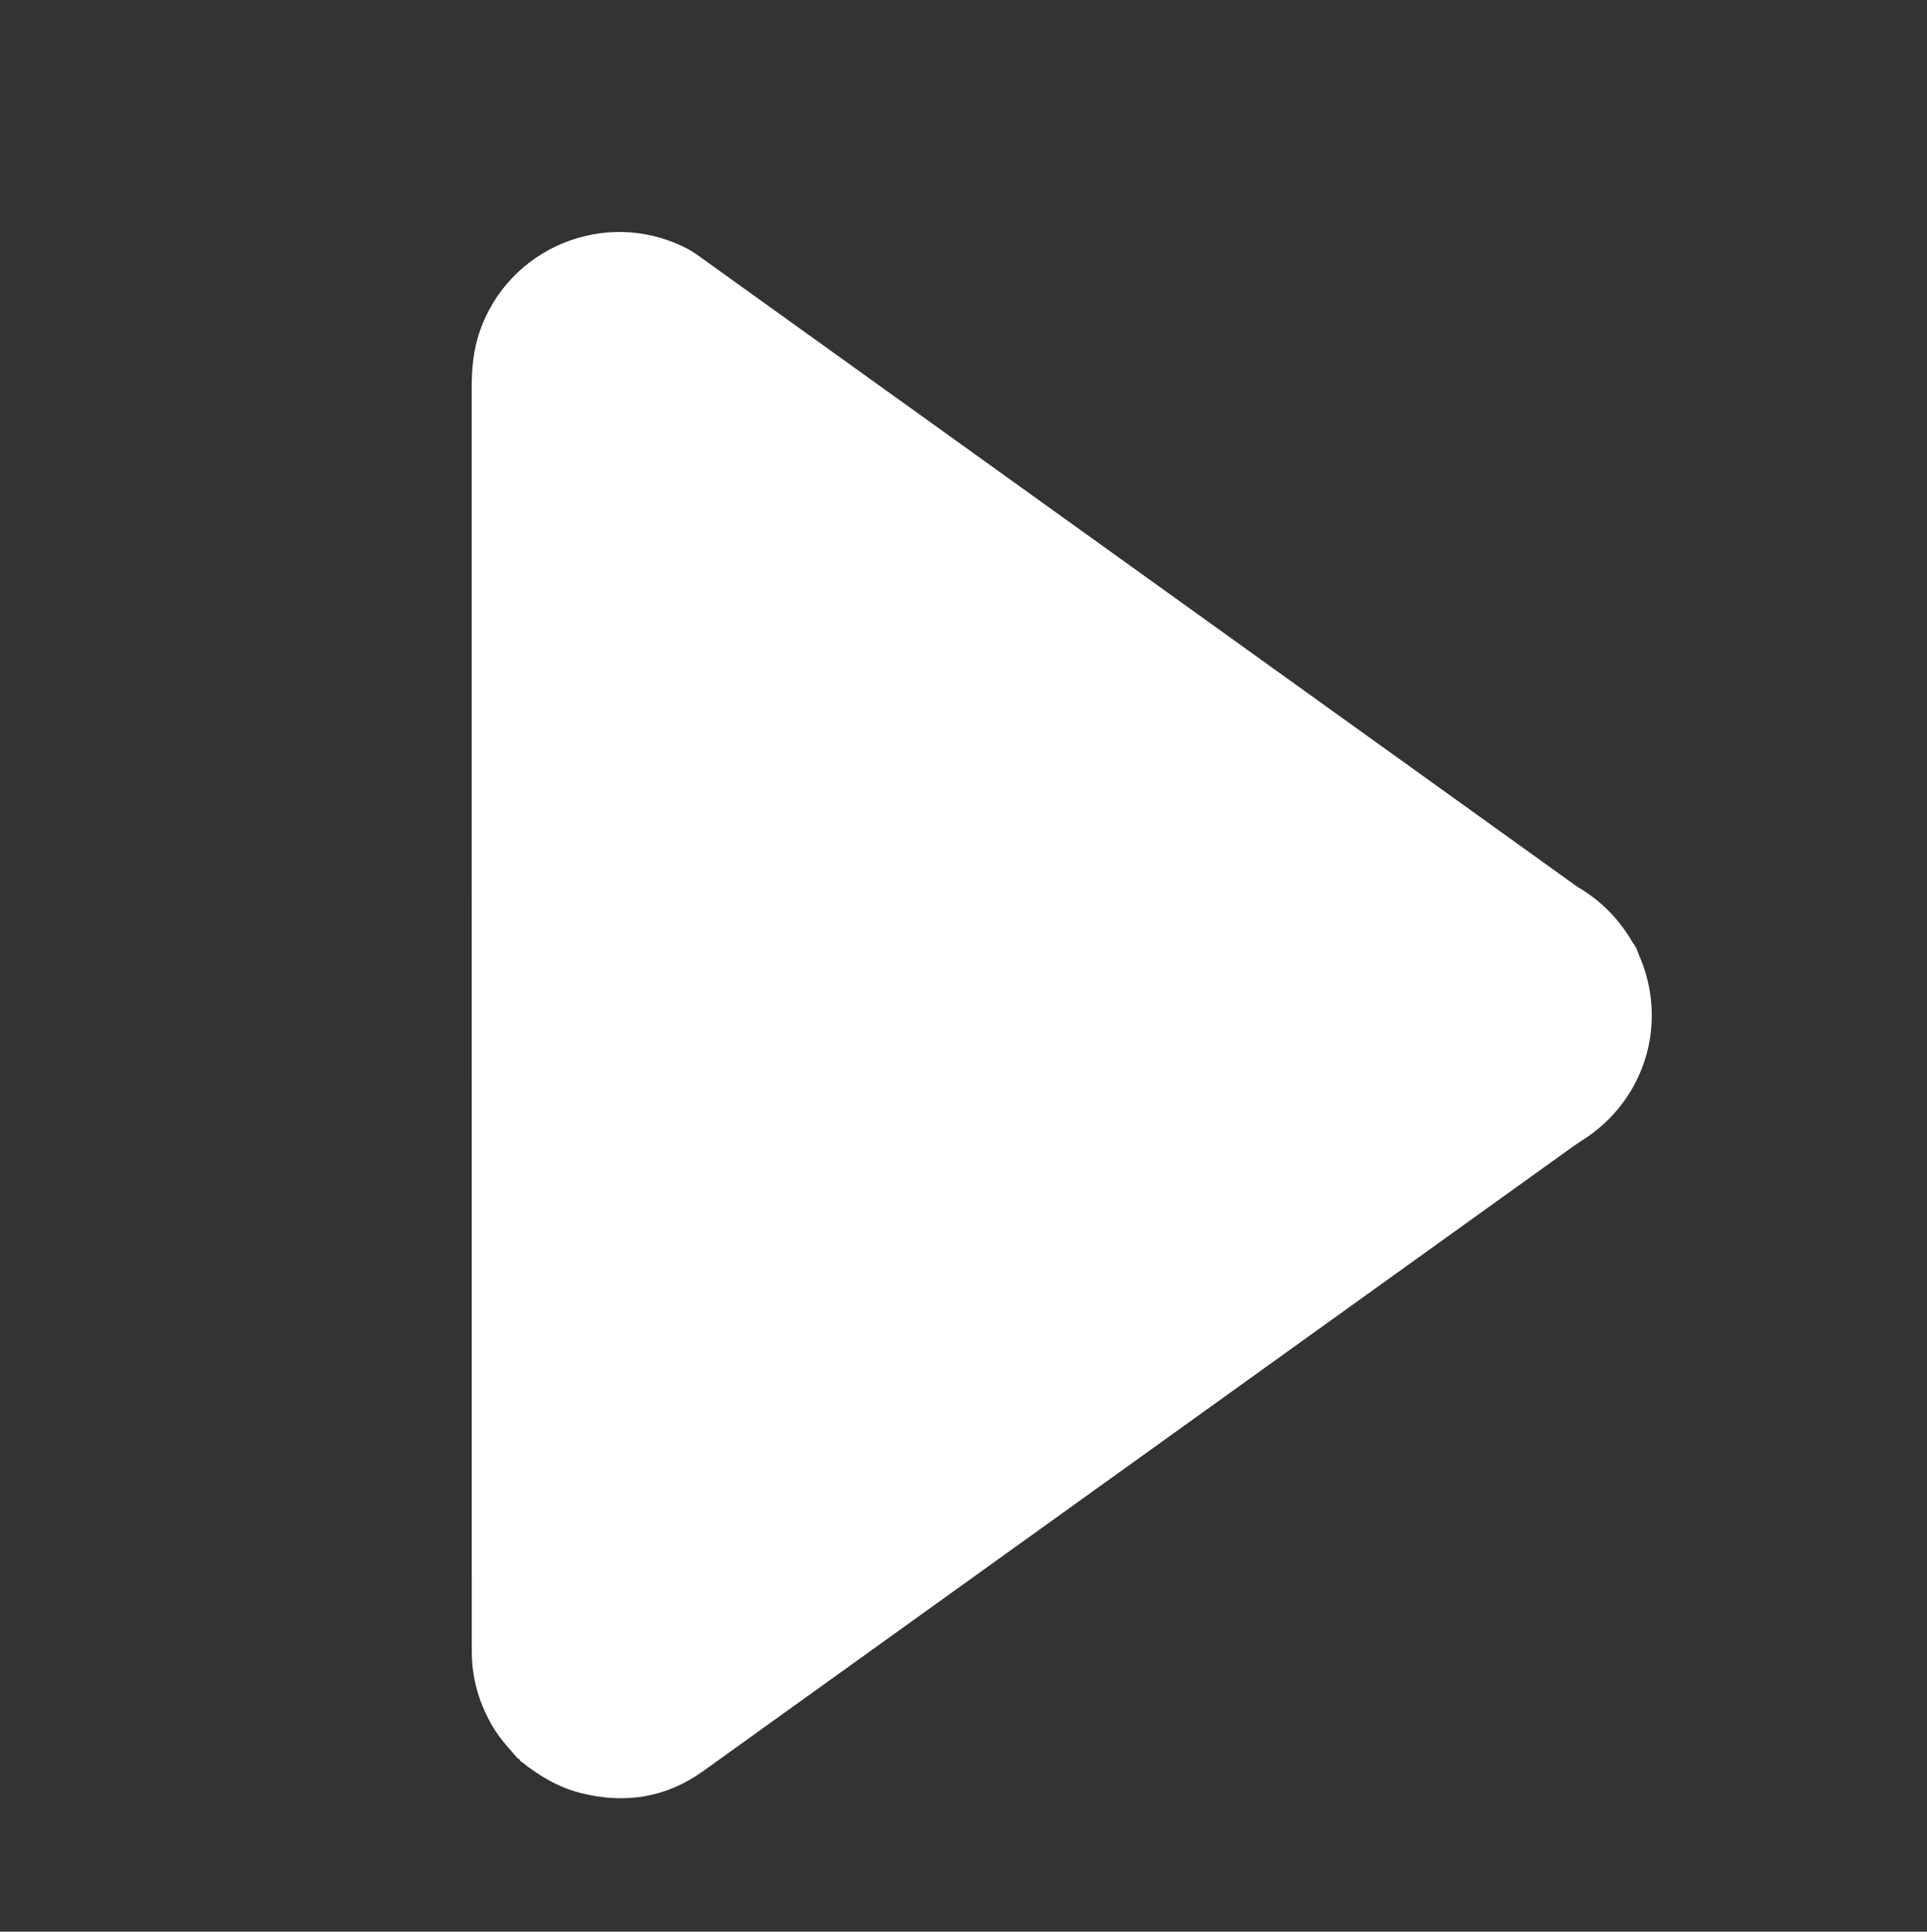 <?xml version="1.0" encoding="UTF-8"?> <!-- Generator: Adobe Illustrator 16.0.0, SVG Export Plug-In . SVG Version: 6.00 Build 0) --> <svg xmlns="http://www.w3.org/2000/svg" xmlns:xlink="http://www.w3.org/1999/xlink" id="Слой_1" x="0px" y="0px" width="63px" height="63.167px" viewBox="0 0 63 63.167" xml:space="preserve"><rect x="0" y="0" width="63" height="63.167" fill="#333333" stroke="none"/> <g id="_x36_SHqF9_1_"> <g> <path fill="#2B2F9B" d="M-154.081,63.686c0.661,0.149,1.327,0.28,1.981,0.455c4.368,1.165,7.285,4.044,9.189,8.001 c2.866,5.958,4.878,12.232,6.533,18.613c1.028,3.968,1.969,7.968,2.69,12c0.338,1.89,0.28,3.918,0.02,5.832 c-0.449,3.305-2.445,5.707-5.141,7.564c-3.018,2.08-6.374,3.475-9.74,4.854c-2.789,1.144-5.569,2.306-8.348,3.471 c-2.445,1.023-3.316,2.934-2.474,5.426c6.182,18.309,15.33,35.039,26.876,50.488c6.067,8.119,12.778,15.669,20.178,22.602 c2.367,2.217,4.679,2.059,6.689-0.472c3.24-4.079,6.665-7.981,10.975-10.989c2.791-1.947,5.775-3.412,9.274-3.523 c2.1-0.066,4.11,0.287,5.911,1.386c10.019,6.108,19.217,13.219,26.77,22.282c1.063,1.277,1.936,2.75,2.703,4.232 c2.15,4.153,2,8.32-0.265,12.395c-2.251,4.055-5.479,7.238-9.212,9.894c-9.824,6.981-20.73,9.651-32.683,7.968 c-8.909-1.254-16.855-4.933-24.5-9.506c-18.641-11.15-33.633-26.09-46.029-43.796c-9.446-13.493-17.226-27.84-22.641-43.429 c-3.181-9.156-5.521-18.518-6.784-28.133c-0.77-5.871-1.168-11.766-0.646-17.688c0.928-10.5,5.126-19.517,12.466-27.053 c5.082-5.217,10.967-9.262,17.895-11.645c1.602-0.551,3.297-0.828,4.95-1.231C-156.321,63.686-155.201,63.686-154.081,63.686z"></path> <path fill="#2B2F9B" d="M-24.455,149.32c0.028,4.719-0.554,10.34-1.725,15.895c-0.816,3.879-4.184,6.59-8.08,6.58 c-3.917-0.008-7.328-2.705-8.039-6.594c-0.238-1.308-0.11-2.738,0.124-4.062c3.854-21.764-1.581-40.957-16.177-57.453 C-67.859,92.938-79.878,86.308-93.897,83.3c-3.936-0.846-6.687-4.073-6.759-7.951c-0.072-3.875,2.544-7.244,6.325-8.213 c2.156-0.553,4.202,0.039,6.247,0.539c30.938,7.557,54.686,31.725,61.662,62.73C-25.129,136.151-24.474,142.143-24.455,149.32z"></path> <path fill="#2B2F9B" d="M-51.705,150.841c-0.149,4.043-0.575,8.025-1.377,11.97c-0.831,4.081-4.529,6.974-8.548,6.709 c-4.255-0.282-7.627-3.593-7.789-7.849c-0.056-1.438,0.31-2.895,0.518-4.338c2.666-18.479-6.437-36.151-23.047-44.688 c-3.249-1.67-6.683-2.832-10.252-3.621c-3.963-0.877-6.437-3.48-6.937-7.203c-0.73-5.438,4.219-10.186,9.601-9.095 c12.92,2.616,23.815,8.841,32.572,18.694c7.729,8.697,12.562,18.824,14.37,30.332C-52.122,144.755-51.992,147.811-51.705,150.841z "></path> <path fill="#2B2F9B" d="M-79.347,153.482c-0.32,2.43-0.492,4.889-0.993,7.279c-0.913,4.351-5.253,7.145-9.482,6.285 c-4.58-0.928-7.503-5.057-6.603-9.588c1.955-9.836-3.587-18.225-10.865-21.361c-1.416-0.61-2.934-1.001-4.424-1.422 c-3.632-1.025-6.193-4.395-6.102-8.096c0.095-3.838,2.72-7.059,6.443-7.925c1.791-0.417,3.52-0.063,5.243,0.388 C-90.453,123.149-79.534,137.285-79.347,153.482z"></path> </g> </g> <g> <path fill="#FDD531" d="M437.773-14.823c-7.559,0-15.117,0-22.678,0c-4.504,0-9.008-0.028-13.51,0.011 c-3.633,0.031-6.057,3.669-4.727,7.01c0.824,2.065,2.686,3.254,5.115,3.254c23.891,0.001,47.779,0.001,71.67,0 c0.236,0,0.473,0.003,0.709-0.011c3.188-0.189,5.441-3.282,4.645-6.375c-0.613-2.395-2.592-3.886-5.191-3.887 C461.797-14.826,449.785-14.823,437.773-14.823z M466.658,11.09c-1.918,0-3.838,0-5.758,0c-19.697,0-39.395-0.004-59.092,0.005 c-3.014,0.001-5.299,2.221-5.322,5.098c-0.023,2.89,2.314,5.168,5.342,5.169c14.668,0.005,29.336,0.005,44.004-0.013 c0.354,0,0.791-0.133,1.049-0.363C452.574,15.912,459.156,12.653,466.658,11.09z M435.803,36.988c-0.184,0-0.443,0-0.703,0 c-10.957,0-21.914-0.001-32.871,0.002c-0.369,0-0.738,0.002-1.105,0.029c-2.775,0.203-4.969,2.92-4.588,5.676 c0.383,2.756,2.482,4.561,5.355,4.564c6.664,0.01,13.328,0.002,19.992,0.002c3.688,0,7.373-0.01,11.061,0.012 c0.562,0.004,0.809-0.13,0.824-0.73c0.018-0.629,0.109-1.263,0.248-1.877C434.588,42.134,435.189,39.608,435.803,36.988z"></path> <path fill="#FDD531" d="M374.475-28.26c0.209-1.052,0.373-2.117,0.637-3.155c2.146-8.454,9.828-14.551,18.547-14.724 c1.869-0.037,3.74-0.022,5.611-0.022c27.186-0.001,54.373,0.017,81.561-0.014c5.898-0.007,10.936,1.942,14.996,6.231 c3.623,3.827,5.365,8.441,5.369,13.696c0.016,15.464,0.006,30.928,0.004,46.392c0,0.225-0.029,0.451-0.055,0.798 c-0.41-0.344-0.727-0.609-1.041-0.875c-2.594-2.178-5.404-4.024-8.467-5.469c-0.574-0.271-0.727-0.598-0.725-1.2 c0.018-13.119,0.016-26.238,0.012-39.358c0-4.558-2.438-8.149-6.506-9.429c-1.035-0.326-2.168-0.476-3.256-0.477 c-28.873-0.025-57.746-0.026-86.619-0.015c-5.803,0.002-9.795,4.06-9.795,9.877c0,38.831,0,77.662,0.002,116.492 c0,4.854,3.152,8.66,7.9,9.521c0.668,0.121,1.363,0.125,2.047,0.125c28.768,0.007,57.535-0.023,86.303,0.031 c4.973,0.01,8.926-3.26,9.719-7.674c0.234-1.31,0.123-2.678,0.225-4.015c0.021-0.276,0.215-0.673,0.439-0.781 c3.441-1.649,6.592-3.733,9.459-6.252c0.057-0.05,0.129-0.082,0.248-0.153c0.041,0.137,0.104,0.246,0.104,0.355 c-0.02,3.503,0.094,7.014-0.102,10.508c-0.479,8.536-6.807,15.896-15.174,17.729c-1.605,0.352-3.285,0.509-4.932,0.511 c-28.768,0.03-57.535-0.035-86.301,0.053c-9.898,0.03-17.99-6.792-19.812-15.778c-0.145-0.715-0.268-1.437-0.4-2.154 C374.475,52.255,374.475,11.998,374.475-28.26z"></path> <path fill="#FDD531" d="M529.391,81.289c-0.049,0.086-0.119,0.168-0.146,0.262c-1.084,3.634-4.779,5.021-7.977,2.97 c-3.898-2.505-7.781-5.032-11.67-7.55c-2.695-1.745-5.391-3.492-8.086-5.236c-0.195-0.127-0.4-0.24-0.406-0.242 c-2.092,2.016-3.984,4.125-6.16,5.885c-6.551,5.295-14.117,7.721-22.525,7.352c-15.691-0.688-28.9-12.408-31.572-27.939 c-2.975-17.283,7.857-34.004,24.846-38.353c18.617-4.765,37.645,7.185,41.369,25.996c1.139,5.747,0.82,11.422-1.033,16.985 c-0.215,0.642-0.119,0.951,0.455,1.319c6.51,4.185,12.984,8.425,19.508,12.587c1.645,1.051,2.953,2.266,3.4,4.229 C529.391,80.13,529.391,80.708,529.391,81.289z M450.637,51.099c0.02,12.939,10.516,23.416,23.434,23.393 c12.867-0.025,23.369-10.535,23.379-23.396c0.008-12.915-10.488-23.411-23.42-23.413S450.615,38.171,450.637,51.099z"></path> <path fill="#FDD531" d="M437.773-14.823c12.012,0,24.021-0.002,36.033,0.002c2.602,0.001,4.578,1.493,5.191,3.887 c0.797,3.092-1.457,6.186-4.645,6.375c-0.236,0.014-0.473,0.011-0.709,0.011c-23.891,0-47.779,0.001-71.67,0 c-2.432,0-4.291-1.189-5.115-3.254c-1.33-3.341,1.094-6.979,4.727-7.01c4.502-0.039,9.006-0.01,13.51-0.011 C422.656-14.823,430.217-14.823,437.773-14.823z"></path> <path fill="#FDD531" d="M466.658,11.09c-7.502,1.563-14.084,4.822-19.777,9.896c-0.258,0.23-0.695,0.363-1.049,0.363 c-14.668,0.018-29.336,0.018-44.004,0.013c-3.027-0.001-5.365-2.28-5.342-5.169c0.023-2.877,2.309-5.097,5.322-5.098 c19.697-0.01,39.395-0.005,59.092-0.005C462.82,11.09,464.74,11.09,466.658,11.09z"></path> <path fill="#FDD531" d="M435.803,36.988c-0.613,2.62-1.215,5.146-1.787,7.678c-0.139,0.615-0.23,1.248-0.248,1.877 c-0.016,0.602-0.264,0.734-0.824,0.73c-3.688-0.021-7.373-0.011-11.061-0.011c-6.664,0-13.328,0.007-19.992-0.003 c-2.873-0.004-4.975-1.811-5.355-4.564c-0.381-2.756,1.812-5.473,4.588-5.676c0.367-0.027,0.736-0.029,1.105-0.029 c10.957-0.003,21.914-0.002,32.871-0.002C435.357,36.988,435.619,36.988,435.803,36.988z"></path> </g> <g> <path d="M-27.892-104.826c-0.31-0.143-0.638-0.256-0.926-0.433c-0.829-0.507-1.289-1.258-1.365-2.231 c-0.018-0.235-0.015-0.472-0.015-0.708c0-12.221,0.012-24.442-0.008-36.662c-0.006-3.736,1.037-7.1,3.381-10.017 c2.48-3.085,5.684-5.001,9.61-5.598c5.081-0.773,9.496,0.672,13.196,4.219c2.209,2.117,3.6,4.722,4.263,7.708 c0.195,0.88,0.182,0.866,1.052,1.045c3.47,0.713,6.465,2.265,8.748,5.035c1.388,1.684,2.204,3.616,2.384,5.804 c0.042,0.495-0.143,0.712-0.63,0.739c-0.09,0.005-0.182,0.001-0.272,0.001c-9.184,0-18.367,0-27.551,0 c-0.826,0-0.959-0.153-0.871-0.956c0.4-3.626,2.374-6.247,5.295-8.247c1.731-1.185,3.653-1.931,5.7-2.362 c0.122-0.025,0.24-0.063,0.435-0.118c-0.123-0.379-0.222-0.739-0.356-1.086c-1.591-4.136-5.521-6.593-9.925-6.209 c-4.612,0.401-8.445,4.364-8.671,8.971c-0.03,0.599-0.046,1.199-0.046,1.799c-0.002,12.002-0.006,24.004,0.004,36.007 c0.001,1.098-0.25,2.064-1.184,2.724c-0.348,0.245-0.769,0.387-1.157,0.577C-27.165-104.826-27.528-104.826-27.892-104.826z"></path> <path d="M-2.307-129.377c-4.818,0-9.636,0.002-14.453-0.001c-1.256-0.001-2.1-0.796-2.087-1.942 c0.011-0.97,0.746-1.774,1.712-1.869c0.144-0.014,0.29-0.012,0.436-0.012c9.636,0,19.271-0.001,28.907,0 c1.26,0,2.107,0.732,2.14,1.833c0.031,1.073-0.746,1.936-1.819,1.982c-0.653,0.028-1.309,0.009-1.963,0.009 C6.274-129.376,1.983-129.377-2.307-129.377z"></path> <path d="M-2.232-110.152c-2.379,0.043-3.844-2.661-2.651-4.349c0.564-0.798,1.068-1.641,1.652-2.424 c0.536-0.718,1.461-0.714,1.992,0.008c0.579,0.787,1.084,1.627,1.638,2.434C1.559-112.796,0.119-110.136-2.232-110.152z"></path> <path d="M-10.703-117.278c-2.517-0.075-3.772-2.729-2.628-4.386c0.556-0.805,1.071-1.639,1.656-2.422 c0.517-0.694,1.442-0.699,1.955-0.008c0.592,0.8,1.118,1.648,1.673,2.476C-6.964-120.005-8.177-117.356-10.703-117.278z"></path> <path d="M9.304-120.306c-0.077,1.729-1.586,3.146-3.25,3.019c-1.784-0.137-3.135-1.71-2.863-3.355 c0.047-0.28,0.136-0.574,0.286-0.811c0.562-0.888,1.129-1.774,1.748-2.622c0.5-0.685,1.429-0.729,1.917-0.068 c0.675,0.917,1.282,1.886,1.876,2.859C9.189-121.004,9.212-120.635,9.304-120.306z"></path> </g> <g> <path d="M227.686-185.973c2.08-0.01,4.104,0.312,6.107,0.869c1.939,0.54,3.746,1.373,5.516,2.307 c0.586,0.309,0.586,0.311,1.008-0.206c0.629-0.771,1.268-1.534,1.877-2.318c0.279-0.358,0.599-0.535,1.062-0.514 c0.652,0.03,1.308,0.003,1.962,0.018c0.131,0.003,0.258,0.086,0.387,0.132c-0.047,0.119-0.065,0.26-0.144,0.354 c-1.048,1.292-2.103,2.577-3.157,3.863c-0.328,0.401-0.332,0.505,0.063,0.837c1.538,1.286,2.856,2.766,3.966,4.433 c1.363,2.048,2.391,4.247,3.09,6.613c0.838,2.835,1.071,5.713,0.764,8.639c-0.217,2.062-0.73,4.062-1.521,5.975 c-1.598,3.857-3.954,7.155-7.348,9.646c-1.482,1.089-3.1,1.952-4.799,2.671c-3.154,1.336-6.433,1.972-9.853,1.804 c-1.679-0.083-3.326-0.374-4.952-0.825c-1.751-0.487-3.42-1.168-5.006-2.031c-1.023-0.557-1.979-1.247-2.938-1.913 c-0.271-0.187-0.391-0.155-0.576,0.077c-1.102,1.381-2.205,2.761-3.332,4.122c-0.139,0.168-0.409,0.305-0.627,0.315 c-0.756,0.037-1.516,0.018-2.273,0.006c-0.121-0.001-0.24-0.073-0.361-0.112c0.049-0.116,0.075-0.25,0.152-0.345 c1.514-1.868,3.031-3.733,4.557-5.592c0.227-0.277,0.188-0.492-0.041-0.739c-1.205-1.302-2.207-2.754-3.08-4.293 c-0.932-1.642-1.646-3.372-2.158-5.194c-0.668-2.383-0.977-4.805-0.815-7.271c0.128-1.959,0.481-3.882,1.109-5.756 c0.879-2.625,2.134-5.043,3.835-7.224c1.504-1.926,3.307-3.535,5.392-4.804c1.902-1.158,3.925-2.059,6.078-2.665 C223.611-185.652,225.624-185.962,227.686-185.973z M227.839-144.908c2.333,0.004,4.576-0.498,6.733-1.328 c1.504-0.579,2.926-1.359,4.236-2.311c2.01-1.459,3.637-3.274,4.883-5.417c0.668-1.15,1.299-2.331,1.644-3.631 c0.308-1.158,0.701-2.307,0.863-3.487c0.271-1.977,0.188-3.955-0.228-5.932c-0.41-1.955-1.15-3.767-2.088-5.503 c-1.018-1.883-2.371-3.511-3.996-4.913c-0.488-0.421-0.48-0.437-0.882,0.058c-2.149,2.653-4.297,5.308-6.446,7.96 c-2.451,3.021-4.906,6.038-7.354,9.061c-2.943,3.634-5.88,7.273-8.821,10.909c-0.337,0.417-0.327,0.454,0.116,0.779 c1.527,1.12,3.202,1.949,4.977,2.604C223.535-145.297,225.656-144.939,227.839-144.908z M209.148-163.416 c0.015,2.648,0.494,4.861,1.588,7.375c0.787,1.807,1.811,3.462,3.093,4.962c0.274,0.322,0.426,0.265,0.649-0.016 c0.901-1.124,1.812-2.24,2.719-3.358c3.395-4.185,6.789-8.368,10.184-12.553c3.217-3.966,6.43-7.934,9.648-11.897 c0.201-0.247,0.195-0.419-0.104-0.552c-0.985-0.436-1.964-0.889-2.959-1.3c-1.381-0.571-2.84-0.853-4.315-1.018 c-2.514-0.28-4.965,0.018-7.387,0.764c-2.002,0.618-3.865,1.509-5.556,2.719c-3.433,2.458-5.588,5.839-6.83,9.826 C209.369-166.829,209.125-165.138,209.148-163.416z"></path> </g> <g> <path stroke="#000000" stroke-miterlimit="10" d="M103.355-126.541c0,0.337,0,0.676,0,1.015c-0.019,0.044-0.043,0.09-0.049,0.136 c-0.322,1.882-1.804,3.33-3.683,3.602c-0.269,0.04-0.621-0.001-0.774,0.153c-0.168,0.164-0.146,0.518-0.203,0.79 c-1.14,5.513-2.271,11.027-3.416,16.538c-0.153,0.737-0.348,1.468-0.563,2.19c-0.14,0.465-0.44,0.644-0.909,0.644 c-6.908,0-13.818,0-20.729,0c-0.127,0-0.252,0-0.336,0c-0.23,0.521-0.422,1.011-0.655,1.48c-1.783,3.614-4.61,5.958-8.538,6.929 c-0.564,0.14-1.15,0.194-1.727,0.29c-0.519,0-1.035,0-1.551,0c-0.176-0.025-0.351-0.053-0.525-0.073 c-2.282-0.284-4.355-1.101-6.137-2.548c-3.531-2.865-5.254-6.521-4.676-11.127c0.202-1.613,1.264-2.796,2.862-3.093 c0.647-0.12,1.325-0.088,1.989-0.122c0.123-0.005,0.246,0,0.391,0c-0.016-0.087-0.02-0.125-0.027-0.162 c-0.767-3.703-1.533-7.406-2.301-11.109c-0.145-0.69-0.15-0.689-0.883-0.764c-1.723-0.176-3.271-1.469-3.727-3.122 c-0.058-0.209-0.103-0.422-0.152-0.633c0-0.339,0-0.677,0-1.015c0.136-0.614,0.341-1.197,0.713-1.715 c0.457-0.636,0.986-1.191,1.686-1.569c0.305-0.163,0.293-0.223,0.065-0.483c-0.123-0.138-0.254-0.3-0.299-0.472 c-0.162-0.611-0.376-1.227-0.413-1.848c-0.121-2.049,1.49-4.12,3.557-4.517c1.008-0.192,2.055-0.175,3.086-0.255 c0.123-0.01,0.246-0.024,0.403-0.04c-0.093-0.204-0.166-0.364-0.237-0.525c-0.584-1.298-0.834-2.642-0.591-4.064 c0.366-2.134,1.247-4.05,2.45-5.829c0.732-1.085,1.579-2.071,2.686-2.803c0.782-0.519,1.619-0.733,2.547-0.462 c0.803,0.235,1.488,0.668,2.078,1.242c2.092,2.03,3.385,4.513,4.037,7.333c0.387,1.676,0.266,3.316-0.582,4.858 c-0.037,0.065-0.05,0.143-0.086,0.25c0.153,0.011,0.278,0.028,0.403,0.029c0.905,0.01,1.81,0.027,2.713,0.022 c3.3-0.019,6.601-0.047,9.899-0.066c0.197-0.002,0.312-0.061,0.423-0.24c1.622-2.549,3.28-5.076,5.299-7.336 c1.058-1.181,2.183-2.291,3.524-3.15c1.725-1.102,3.359-1.065,5.033,0.113c0.791,0.557,1.245,1.311,1.312,2.294 c0.085,1.259-0.208,2.442-0.644,3.606c-0.563,1.507-1.384,2.88-2.205,4.251c-0.095,0.159-0.178,0.322-0.291,0.529 c0.234,0,0.412-0.007,0.59,0c0.963,0.036,1.928,0.04,2.888,0.117c1.707,0.138,2.979,1.02,3.801,2.49 c0.81,1.452,0.67,2.924-0.147,4.339c-0.156,0.271-0.098,0.397,0.139,0.572c0.479,0.349,0.962,0.707,1.377,1.127 C102.85-128.137,103.188-127.375,103.355-126.541z M73.208-103.606c0.162,0,0.29,0,0.417,0c6.273,0,12.545,0,18.818-0.001 c0.601,0,0.441,0.052,0.582-0.472c0.002-0.01,0.002-0.019,0.004-0.029c1.131-5.452,2.259-10.906,3.389-16.358 c0.077-0.373,0.148-0.749,0.223-1.13c-0.084-0.014-0.125-0.024-0.162-0.024c-4.711-0.001-9.424-0.003-14.136,0.006 c-0.104,0-0.245,0.083-0.307,0.171c-1.769,2.568-3.542,5.136-5.086,7.849c-1.474,2.586-2.767,5.253-3.505,8.156 C73.299-104.854,73.148-104.269,73.208-103.606z M51.74-100.762c0.48,1.08,1.08,2.023,1.888,2.823c2.61,2.583,5.79,3.48,9.333,2.84 c3.594-0.65,6.055-2.818,7.413-6.215c0.397-0.995,0.521-2.054,0.681-3.105c0.315-2.047,1.004-3.98,1.85-5.859 c1.462-3.243,3.322-6.26,5.264-9.23c2.587-3.953,5.466-7.696,8.264-11.496c2.323-3.153,4.625-6.32,6.639-9.683 c0.689-1.15,1.312-2.338,1.652-3.65c0.146-0.56,0.188-1.123-0.172-1.632c-0.58-0.824-2.039-1.246-2.906-0.749 c-0.658,0.376-1.274,0.848-1.83,1.365c-1.334,1.248-2.418,2.715-3.465,4.204c-2.851,4.054-5.358,8.32-7.629,12.716 c-3.341,6.465-6.562,12.991-9.83,19.494c-0.066,0.134-0.084,0.301-0.095,0.456c-0.048,0.664-0.03,1.336-0.14,1.988 c-0.271,1.61-1.125,2.922-2.176,4.137c-1.529,1.763-3.451,2.842-5.73,3.203c-2.355,0.372-4.678,0.117-6.916-0.74 C53.145-100.162,52.467-100.461,51.74-100.762z M80.033-135.231c-1.604,0-3.114,0-4.624,0c-3.25-0.001-6.501-0.003-9.751-0.007 c-0.115,0-0.254,0.003-0.342-0.056c-0.567-0.386-0.687-0.983-0.305-1.561c0.174-0.264,0.373-0.516,0.588-0.749 c1.125-1.215,1.461-2.668,1.221-4.257c-0.367-2.439-1.479-4.541-3.133-6.341c-1.115-1.215-2.319-1.212-3.457-0.014 c-1.703,1.792-2.721,3.946-3.098,6.385c-0.222,1.437-0.004,2.794,0.965,3.957c0.178,0.213,0.359,0.425,0.522,0.65 c0.163,0.223,0.337,0.448,0.452,0.696c0.266,0.577-0.209,1.283-0.836,1.293c-1.768,0.029-3.536,0.054-5.305,0.107 c-0.899,0.025-1.654,0.596-1.908,1.457c-0.121,0.42-0.172,0.881-0.153,1.32c0.045,1.115,1.088,2.025,2.045,2.03 c8.041,0.044,16.083,0.024,24.124,0.029c0.182,0,0.281-0.051,0.371-0.214c0.758-1.375,1.525-2.743,2.287-4.113 C79.794-134.789,79.887-134.963,80.033-135.231z M72.768-121.597c-6.328,0-12.606,0-18.9,0c0.015,0.098,0.021,0.175,0.039,0.251 c0.424,2.041,0.848,4.083,1.275,6.123c0.385,1.836,0.779,3.67,1.159,5.507c0.048,0.231,0.122,0.363,0.388,0.386 c1.295,0.117,2.586,0.315,3.883,0.367c2.005,0.083,3.979-0.27,5.947-0.61c0.244-0.043,0.373-0.145,0.479-0.364 c1.537-3.138,3.083-6.271,4.625-9.405C72.025-120.081,72.387-120.819,72.768-121.597z M76.129-128.158c-0.156,0-0.254,0-0.354,0 c-6.084,0.003-12.168-0.005-18.254,0.013c-2.235,0.006-4.472,0.074-6.709,0.102c-0.592,0.006-0.994,0.303-1.303,0.76 c-0.367,0.544-0.461,1.159-0.355,1.797c0.154,0.934,0.85,1.598,1.764,1.586c0.387-0.003,0.775,0.039,1.162,0.041 c1.609,0.007,3.223,0.012,4.832,0.008c5.578-0.012,11.154-0.029,16.732-0.036c0.225,0,0.332-0.076,0.429-0.27 c0.317-0.64,0.657-1.27,0.985-1.906C75.408-126.74,75.753-127.42,76.129-128.158z M58.676-100.985 c0.562-0.058,1.133-0.073,1.688-0.179c1.836-0.352,3.357-1.293,4.646-2.621c0.894-0.922,1.573-1.969,1.749-3.28 c0.051-0.381,0.033-0.407-0.33-0.333c-3.508,0.713-7.018,0.718-10.544,0.107c-1.171-0.203-2.364-0.298-3.55-0.376 c-0.74-0.047-1.092,0.263-1.298,0.976c-0.231,0.803-0.241,1.627-0.158,2.452c0.034,0.344,0.201,0.597,0.5,0.764 c0.606,0.337,1.203,0.698,1.825,1.006C54.924-101.615,56.705-100.962,58.676-100.985z M83.896-123.922c0.228,0,0.381,0,0.535,0 c3.996,0.019,7.991,0.044,11.986,0.05c1.132,0,2.264-0.058,3.396-0.096c0.416-0.014,0.748-0.224,0.98-0.549 c0.546-0.763,0.628-1.603,0.266-2.459c-0.334-0.793-0.99-1.111-1.836-1.116c-4.024-0.017-8.05-0.042-12.076-0.058 c-0.096,0-0.229,0.068-0.289,0.146c-0.928,1.253-1.848,2.513-2.769,3.773C84.037-124.156,83.991-124.071,83.896-123.922z M88.564-130.298c0.854,0,1.638,0.006,2.422,0c2.018-0.019,4.033-0.036,6.051-0.065c0.75-0.01,1.404-0.225,1.834-0.909 c0.527-0.839,0.615-1.713,0.193-2.607c-0.396-0.843-1.082-1.253-2.021-1.266c-1.562-0.024-3.12-0.075-4.681-0.102 c-0.102-0.001-0.241,0.078-0.305,0.164c-1.052,1.422-2.091,2.852-3.133,4.28C88.816-130.654,88.71-130.501,88.564-130.298z"></path> <path stroke="#000000" stroke-miterlimit="10" d="M65.059-142.643c0.004,1.7-1.562,3.065-3.219,3.08 c-1.383,0.014-2.977-1.491-2.994-3.073c-0.02-1.613,1.491-3.137,3.088-3.145C63.564-145.786,65.059-144.287,65.059-142.643z M62.964-142.782c0-0.592-0.17-0.793-0.75-0.841c-0.206-0.019-0.426-0.036-0.62,0.019c-0.175,0.048-0.367,0.159-0.477,0.3 c-0.278,0.362-0.244,0.846,0.037,1.215c0.283,0.372,0.748,0.53,1.16,0.395C62.747-141.838,62.964-142.201,62.964-142.782z"></path> </g> <g> <path d="M312.455-70.549c0,1.869,0,3.628,0,5.438c-14.279,0-28.568,0-42.902,0c0-4.986,0-9.986,0-15.025c-4.274,0-8.502,0-12.771,0 c-0.013,0.171-0.037,0.33-0.037,0.489c-0.003,6.976-0.06,13.953,0.022,20.927c0.035,2.857,1.761,4.75,4.242,5.927 c0.731,0.347,1.619,0.481,2.439,0.499c3.129,0.062,6.26,0.047,9.391,0.046c4.858-0.003,9.719-0.024,14.578-0.024 c3.95,0,7.899,0.023,11.85,0.024c3.75,0,7.5-0.014,11.25-0.021c0.635-0.002,1.27,0,1.933,0c0,1.838,0,3.613,0,5.447 c-0.2,0.01-0.394,0.025-0.586,0.025c-13.026,0.001-26.056,0.003-39.083,0c-3.449-0.001-6.902,0.077-10.348-0.044 c-5.672-0.2-10.775-5.158-11.076-10.832c-0.186-3.492-0.08-6.999-0.09-10.499c-0.012-4.654-0.016-9.31-0.002-13.965 c0.002-0.41-0.131-0.562-0.506-0.674c-2.562-0.771-5.002-1.804-7.153-3.427c-1.746-1.318-3.187-2.878-3.752-5.072 c-0.106-0.405-0.148-0.825-0.224-1.265c-1.498,0-2.992,0-4.526,0c0-0.602,0-1.198,0-1.916c0.999,0,2.006-0.079,2.995,0.02 c1.186,0.118,1.848-0.188,2.359-1.399c0.797-1.89,2.418-3.149,4.127-4.234c2.953-1.875,6.211-2.964,9.627-3.596 c6.863-1.269,13.656-1.034,20.32,1.151c2.771,0.909,5.373,2.171,7.521,4.212c1.148,1.09,2.072,2.331,2.47,3.895 c0.08,0.314,0.254,0.343,0.517,0.341c1.008-0.008,2.016-0.003,3.024-0.003c0.307,0,0.614,0,0.95,0c0,0.605,0,1.149,0,1.755 c-1.411,0-2.812,0-4.209,0c-0.785,4.28-3.896,6.363-7.379,8.102c-0.395,0.196-0.799,0.373-1.205,0.543 c-0.389,0.162-0.785,0.302-1.196,0.458c0,4.209,0,8.419,0,12.697C287.502-70.549,299.949-70.549,312.455-70.549z M278.301-88.483 c0.99-0.013,1.838-0.143,2.556-0.685c0.72-0.544,0.696-1.228-0.028-1.758c-1.167-0.855-3.68-0.858-4.854-0.006 c-0.76,0.551-0.77,1.246-0.006,1.776C276.701-88.644,277.545-88.506,278.301-88.483z M249.866-86.415 c0.015-0.048,0.032-0.096,0.046-0.144c0.854-0.028,1.688-0.15,2.399-0.665c0.729-0.527,0.704-1.291-0.036-1.803 c-1.184-0.818-3.592-0.813-4.773,0.009c-0.841,0.585-0.863,1.397,0.047,1.853C248.268-86.804,249.09-86.656,249.866-86.415z M258.049-91.05c-0.785,0.251-1.571,0.396-2.252,0.745c-0.974,0.499-0.955,1.43,0.012,1.941c1.518,0.802,3.078,0.766,4.584-0.032 c0.893-0.474,0.919-1.433,0.02-1.888C259.697-90.646,258.875-90.793,258.049-91.05z M266.055-87.098 c0.016-0.048,0.029-0.096,0.045-0.144c0.986,0.003,1.859-0.229,2.4-0.636c0.781-0.588,0.793-1.398-0.064-1.854 c-1.495-0.792-3.061-0.864-4.573-0.038c-0.962,0.525-0.979,1.447-0.015,1.95C264.525-87.464,265.316-87.33,266.055-87.098z M246.162-93.986c-0.722,0.215-1.513,0.341-2.197,0.681c-1.063,0.527-1.058,1.496,0.013,2.023c1.459,0.72,2.981,0.74,4.423-0.064 c0.333-0.186,0.658-0.627,0.723-0.998c0.092-0.52-0.373-0.87-0.83-1.035C247.631-93.619,246.937-93.771,246.162-93.986z M254.434-91.976c0.803-0.011,1.67-0.13,2.396-0.705c0.657-0.52,0.64-1.2-0.021-1.695c-1.148-0.864-3.617-0.906-4.809-0.083 c-0.795,0.551-0.801,1.319-0.008,1.867C252.7-92.103,253.508-91.982,254.434-91.976z M278.247-95.526 c-0.776,0.212-1.454,0.352-2.096,0.587c-0.472,0.173-0.886,0.504-0.89,1.078c-0.004,0.576,0.412,0.901,0.875,1.094 c1.479,0.618,2.965,0.639,4.397-0.132c0.931-0.5,0.948-1.433-0.005-1.9C279.811-95.153,278.989-95.298,278.247-95.526z M260.76-102.894c-0.725,0.228-1.472,0.365-2.125,0.689c-0.98,0.484-0.996,1.433-0.041,1.942c1.465,0.781,2.986,0.783,4.492,0.081 c0.428-0.2,0.791-0.517,0.791-1.038c0-0.526-0.383-0.862-0.808-1.02C262.342-102.508,261.573-102.669,260.76-102.894z M256.545-83.363c0.75-0.026,1.637-0.129,2.368-0.74c0.599-0.501,0.589-1.132-0.013-1.625c-1.13-0.927-3.768-0.952-4.932-0.047 c-0.709,0.551-0.703,1.221,0.031,1.757C254.711-83.501,255.53-83.359,256.545-83.363z M268.133-102.49 c-0.771,0.223-1.506,0.336-2.146,0.643c-1.038,0.497-1.055,1.526-0.027,2.051c1.49,0.762,3.032,0.781,4.506-0.079 c0.901-0.526,0.885-1.466-0.061-1.911C269.697-102.12,268.898-102.262,268.133-102.49z M258.608-95.606 c1.233-0.043,2.065-0.163,2.788-0.663c0.789-0.547,0.767-1.335-0.037-1.866c-1.157-0.764-3.482-0.761-4.637,0.007 c-0.895,0.596-0.879,1.507,0.104,1.966C257.492-95.851,258.241-95.716,258.608-95.606z M265.086-83.182 c0.743-0.241,1.543-0.396,2.241-0.753c0.878-0.448,0.892-1.32,0.043-1.804c-1.499-0.857-3.067-0.879-4.625-0.129 c-0.399,0.192-0.743,0.5-0.733,1.013c0.012,0.528,0.356,0.868,0.793,1.025C263.518-83.571,264.266-83.408,265.086-83.182z M273-84.917c0.016,0.047,0.03,0.094,0.045,0.141c0.743-0.224,1.534-0.354,2.219-0.696c0.965-0.479,0.949-1.314,0.06-1.927 c-1.166-0.802-3.505-0.785-4.669,0.034c-0.793,0.559-0.782,1.317,0.033,1.862C271.389-85.033,272.187-84.939,273-84.917z M271.363-93.966c-1.154,0-2.044,0.229-2.568,0.592c-0.838,0.58-0.836,1.334,0.002,1.892c1.187,0.788,3.496,0.78,4.68-0.015 c0.779-0.523,0.801-1.273,0.031-1.828C272.793-93.841,271.961-93.956,271.363-93.966z M267.342-98.017 c-0.76,0.259-1.541,0.42-2.215,0.78c-0.906,0.483-0.898,1.4,0.01,1.888c1.504,0.81,3.074,0.812,4.58-0.001 c0.924-0.5,0.912-1.449-0.037-1.917C268.973-97.614,268.17-97.76,267.342-98.017z M262.803-91.5c0.015,0.05,0.029,0.1,0.045,0.15 c0.724-0.223,1.488-0.363,2.162-0.688c0.927-0.446,0.928-1.305,0.082-1.889c-1.152-0.796-3.567-0.797-4.727-0.002 c-0.804,0.553-0.8,1.304,0.02,1.848C261.117-91.593,261.945-91.481,262.803-91.5z M248.696-98.545 c-0.728,0.22-1.478,0.345-2.13,0.665c-1.021,0.501-1.025,1.497-0.004,2.007c1.459,0.729,2.979,0.75,4.438-0.016 c0.981-0.516,0.985-1.503-0.012-1.977C250.297-98.195,249.504-98.315,248.696-98.545z M274.53-99.253 c-0.013-0.044-0.026-0.088-0.039-0.133c-0.733,0.199-1.509,0.305-2.188,0.619c-0.998,0.46-1.027,1.363-0.148,1.97 c1.146,0.792,3.672,0.758,4.773-0.064c0.674-0.503,0.693-1.174,0.035-1.692C276.248-99.113,275.407-99.25,274.53-99.253z M253.004-98.985c0.774-0.206,1.488-0.354,2.172-0.593c0.441-0.154,0.795-0.479,0.81-1.012c0.015-0.542-0.354-0.848-0.772-1.043 c-1.441-0.676-2.906-0.686-4.357-0.016c-0.412,0.19-0.746,0.494-0.758,0.998c-0.014,0.51,0.324,0.851,0.73,1.009 C251.533-99.367,252.279-99.198,253.004-98.985z"></path> <path d="M225.916-94.232c0,0.574,0,1.131,0,1.781c-1.834,0-3.637,0-5.47,0c0-0.551,0-1.146,0-1.781 C222.279-94.232,224.08-94.232,225.916-94.232z"></path> <path d="M218.606-94.113c0,0.576,0,1.152,0,1.763c-1.802,0-3.589,0-5.419,0c0-0.581,0-1.136,0-1.763 C214.979-94.113,216.75-94.113,218.606-94.113z"></path> <path d="M233.318-92.538c-1.88,0-3.682,0-5.527,0c0-0.557,0-1.116,0-1.787c1.76,0,3.539,0,5.403,0 C233.229-93.815,233.271-93.224,233.318-92.538z"></path> <path d="M298.203-94.07c1.817,0,3.605,0,5.428,0c0,0.577,0,1.12,0,1.709c-1.799,0-3.599,0-5.428,0 C298.203-92.923,298.203-93.467,298.203-94.07z"></path> <path d="M290.93-92.36c0-0.585,0-1.129,0-1.708c1.815,0,3.604,0,5.439,0c0,0.549,0,1.106,0,1.708 C294.576-92.36,292.776-92.36,290.93-92.36z"></path> <path d="M310.926-94.071c0,0.604,0,1.145,0,1.721c-1.797,0-3.564,0-5.375,0c0-0.578,0-1.132,0-1.721 C307.34-94.071,309.108-94.071,310.926-94.071z"></path> </g> <g> <path fill-rule="evenodd" clip-rule="evenodd" fill="#FFFFFF" d="M172.58,38.833c12.969-0.051,23.859,11.383,22.848,23.646 c-0.395,4.771-2.205,9.042-4.832,13.005c-4.668,7.049-9.312,14.111-13.961,21.172c-1.852,2.811-5.31,2.934-7.16,0.125 c-5.197-7.885-10.551-15.68-15.42-23.764c-9.547-15.847,1.985-32.169,16.34-34.046C171.238,38.861,172.098,38.861,172.58,38.833z M173,93.083c0.4-0.57,0.662-0.926,0.904-1.293c3.023-4.576,6.09-9.123,9.053-13.738c2.061-3.209,4.266-6.373,5.904-9.8 c3.939-8.229,0.789-17.84-7.031-22.311c-7.77-4.444-18.285-2.204-23.225,5.128c-4.28,6.354-4.023,12.972-0.32,19.474 c1.865,3.274,4.066,6.36,6.136,9.517C167.227,84.343,170.053,88.613,173,93.083z"></path> <path fill-rule="evenodd" clip-rule="evenodd" fill="#FFFFFF" d="M173,48.835c6.531-0.026,12.482,5.879,12.5,12.405 c0.018,6.619-5.867,12.507-12.52,12.528c-6.414,0.023-12.363-5.878-12.444-12.343C160.453,54.877,166.408,48.862,173,48.835z M165.513,61.216c-0.051,4.515,2.951,7.614,7.429,7.671c4.387,0.055,7.605-3.102,7.652-7.506c0.047-4.465-2.992-7.562-7.484-7.634 C168.627,53.677,165.564,56.689,165.513,61.216z"></path> </g> <g id="IgEEOD_1_"> <g> <path fill-rule="evenodd" clip-rule="evenodd" fill="#8A7432" d="M212.31-79.21c0.517,0.075,1.035,0.129,1.546,0.229 c1.893,0.371,3.562,1.204,5.017,2.469c1.687,1.467,2.821,3.282,3.411,5.437c0.51,1.864,0.509,3.733,0.024,5.602 c-0.015,0.052-0.041,0.102-0.073,0.181c-0.735-0.699-1.591-1.081-2.532-1.126c0.037-0.734,0.112-1.453,0.101-2.169 c-0.025-1.572-0.535-3-1.434-4.28c-1.338-1.907-3.175-3.068-5.472-3.412c-3.551-0.532-6.882,1.207-8.521,4.406 c-0.703,1.374-0.98,2.842-0.831,4.389c0.079,0.818,0.271,1.603,0.574,2.364c0.052,0.129,0.09,0.274,0.091,0.412 c0.006,1.42,0.004,2.84,0.002,4.261c0,0.071-0.012,0.141-0.02,0.212c-0.026,0.017-0.054,0.032-0.08,0.048 c-0.436-0.509-0.896-0.997-1.299-1.53c-1.225-1.623-1.933-3.464-2.102-5.482c-0.252-2.998,0.561-5.696,2.486-8.026 c1.545-1.868,3.508-3.094,5.863-3.668c0.551-0.134,1.122-0.179,1.684-0.266c0.084-0.013,0.166-0.035,0.248-0.052 C211.434-79.21,211.871-79.21,212.31-79.21z"></path> <path fill-rule="evenodd" clip-rule="evenodd" fill="#8A7432" d="M224.494-59.705c1.473-0.835,3.008-1.07,4.608-0.509 c1.611,0.565,2.627,1.74,3.209,3.278c0.552-0.208,1.071-0.471,1.622-0.601c2.872-0.676,5.67,0.956,6.337,4.017 c0.09,0.414,0.118,0.848,0.119,1.273c0.01,3.527,0.002,7.054,0.008,10.582c0.003,2.021-0.038,4.036-0.281,6.046 c-0.201,1.651-0.526,3.27-1.139,4.823c-1.202,3.047-3.364,5.109-6.405,6.284c-1.72,0.665-3.508,1.007-5.335,1.198 c-2.054,0.215-4.11,0.212-6.165,0.092c-2.061-0.122-4.09-0.438-6.031-1.187c-1.35-0.52-2.548-1.288-3.711-2.142 c-1.919-1.408-3.447-3.222-5.133-4.87c-3.698-3.619-7.354-7.283-11.031-10.923c-0.752-0.745-1.33-1.584-1.558-2.634 c-0.309-1.421-0.028-2.754,0.64-4.018c0.562-1.066,1.315-1.972,2.45-2.455c2.075-0.882,4.097-0.816,5.946,0.573 c0.611,0.46,1.119,1.059,1.665,1.604c0.651,0.651,1.292,1.315,1.938,1.974c0.024-0.01,0.049-0.02,0.073-0.03 c0-0.108,0-0.218,0-0.326c0-6.788-0.001-13.575,0.001-20.363c0-2.349,1.343-4.333,3.471-5.142c3.12-1.187,6.425,0.62,7.078,3.88 c0.081,0.408,0.114,0.831,0.118,1.248c0.012,1.658,0.004,3.317,0.004,4.976c0,0.102,0,0.203,0,0.345 c1.48-0.713,2.962-0.851,4.465-0.256C222.973-62.368,223.926-61.221,224.494-59.705z M209.18-40.473 c-0.068-0.049-0.092-0.062-0.111-0.082c-2.486-2.473-4.979-4.94-7.455-7.423c-0.705-0.707-1.521-0.999-2.504-0.862 c-1.193,0.166-1.971,0.855-2.377,1.953c-0.389,1.057-0.089,1.978,0.693,2.756c4.521,4.498,9.043,8.992,13.562,13.49 c0.939,0.934,1.894,1.844,3.043,2.527c2.232,1.327,4.688,1.888,7.241,2.026c1.593,0.086,3.196,0.052,4.793,0.008 c1.608-0.044,3.19-0.32,4.728-0.802c3.121-0.977,5.218-2.957,6.077-6.174c0.475-1.777,0.64-3.594,0.653-5.418 c0.034-4.585,0.019-9.17,0-13.755c-0.001-0.356-0.104-0.745-0.268-1.062c-0.469-0.915-1.295-1.218-2.276-1.211 c-1.212,0.009-2.336,1.051-2.358,2.262c-0.031,1.696-0.016,3.393-0.022,5.09c-0.001,0.313-0.036,0.628-0.015,0.938 c0.056,0.796-0.479,1.464-1.265,1.548c-0.712,0.076-1.411-0.475-1.512-1.212c-0.038-0.279-0.033-0.565-0.034-0.849 c-0.002-2.555-0.001-5.109-0.002-7.664c0-0.229,0.005-0.46-0.029-0.685c-0.252-1.604-2.242-2.333-3.338-1.907 c-1.016,0.396-1.626,1.312-1.625,2.563c0.002,2.221,0.001,4.442,0,6.663c0,0.771-0.619,1.379-1.404,1.383 c-0.789,0.005-1.434-0.617-1.436-1.39c-0.003-0.875-0.002-1.749-0.003-2.625c-0.006-2.431,0.006-4.862-0.023-7.292 c-0.012-1-0.533-1.695-1.467-2.069c-1.726-0.692-3.446,0.473-3.446,2.33c0,2.259,0.001,4.519,0,6.778 c0,0.158-0.025,0.318-0.012,0.475c0.061,0.695-0.443,1.371-1.125,1.499c-0.758,0.144-1.486-0.269-1.656-0.986 c-0.076-0.317-0.064-0.659-0.064-0.989c-0.004-5.663-0.001-11.325-0.004-16.987c0-1.765-1.583-2.929-3.215-2.372 c-1.096,0.374-1.744,1.339-1.744,2.602c0,8.837,0,17.675,0,26.512C209.18-40.763,209.18-40.641,209.18-40.473z"></path> </g> </g> <g> <path fill="#FFFFFF" d="M-26.874,253.229c1.785,0,3.569,0,5.354,0c0.173,0.09,0.341,0.247,0.52,0.261 c3.326,0.263,6.419,1.315,9.382,2.786c7.289,3.618,12.604,9.379,17.177,15.925c7.989,11.438,13.011,24.257,17.319,37.4 c0.909,2.775,1.714,5.585,2.657,8.672c0.251-0.77,0.396-1.211,0.541-1.653c2.287-7.045,4.775-14.015,8.235-20.584 c3.904-7.413,8.489-14.311,15.378-19.363c6.286-4.61,13.277-6.386,21.007-5.224c6.094,0.916,11.367,3.656,16.251,7.259 c4.084,3.014,7.63,6.551,10.034,11.07c5.242,9.854,3.794,19.318-1.918,28.428c-4.973,7.932-11.866,14.027-19.202,19.665 c-2.07,1.591-4.225,3.071-6.623,4.807c0.978,0,1.554,0,2.129,0c23.569,0,47.139-0.002,70.708,0.002 c5.808,0.001,10.87,4.646,10.88,10.135c0.036,19.947,0.031,39.895,0.001,59.842c-0.006,4.409-3.451,8.711-7.757,9.688 c-1.853,0.421-3.781,0.506-5.773,0.755c0,0.646,0,1.269,0,1.893c0,41.994,0.001,83.988,0,125.981 c0,6.305-4.643,10.917-10.987,10.917c-71.441,0-142.884,0-214.327,0c-6.224,0-10.906-4.659-10.906-10.854 c-0.001-41.994,0-83.987,0-125.981c0-0.67,0-1.34,0-2.176c-0.983,0-1.808,0-2.633,0c-6.749,0.006-10.98-5.582-10.951-11.074 c0.104-19.265,0.142-38.53-0.02-57.794c-0.05-6.036,4.666-11.373,11.339-11.357c26.088,0.061,52.177,0.024,78.266,0.024 c0.521,0,1.041,0,1.736,0c-4.311-2.852-8.459-5.393-12.38-8.246c-3.92-2.854-7.712-5.902-11.384-9.071 c-6.71-5.793-12.435-12.421-16.148-20.574c-4.247-9.325-4.389-18.661,0.205-27.936c2.715-5.482,6.631-10.004,11.304-13.889 c4.987-4.146,10.392-7.53,16.844-8.925C-29.369,253.767-28.122,253.498-26.874,253.229z M1.936,540.431 c0-42.479,0-84.798,0-127.104c-25.815,0-51.508,0-77.202,0c0,42.419,0,84.741,0,127.104 C-49.499,540.431-23.843,540.431,1.936,540.431z M117.94,413.342c-25.445,0-50.76,0-76.025,0c0,42.433,0,84.75,0,127.041 c25.405,0,50.682,0,76.025,0C117.94,498.011,117.94,455.73,117.94,413.342z M-88.845,400.184c30.361,0,60.605,0,90.798,0 c0-12.075,0-24.02,0-36.012c-30.31,0-60.516,0-90.798,0C-88.845,376.196-88.845,388.143-88.845,400.184z M131.478,364.203 c-29.947,0-59.772,0-89.565,0c0,12.09,0,24.072,0,36.032c29.913,0,59.703,0,89.565,0 C131.478,388.209,131.478,376.265,131.478,364.203z M6.724,332.164c0-0.465,0.033-0.623-0.004-0.764 c-3.428-13.029-7.407-25.872-13.331-38.019c-2.727-5.591-5.719-11.074-10.42-15.303c-4.323-3.888-7.569-4.407-12.211-1.825 c-3.413,1.899-6.315,4.462-8.736,7.518c-3.157,3.985-3.544,8.238-1.215,12.83c1.946,3.836,4.606,7.094,7.654,10.041 c6.948,6.719,14.875,12.146,23.158,17.052C-3.467,326.606,1.583,329.292,6.724,332.164z M44.273,332.782 c3.972-2.475,7.979-4.894,11.905-7.437c6.195-4.013,12.091-8.424,17.188-13.802c2.125-2.241,4.09-4.633,5.037-7.668 c0.516-1.647,0.304-3.167-0.766-4.562c-2.293-2.989-5.322-4.982-8.77-6.339c-2.151-0.846-4.289-0.612-6.259,0.691 c-2.813,1.862-4.835,4.456-6.541,7.29C50.18,310.732,46.808,321.477,44.273,332.782z"></path> </g> <path fill-rule="evenodd" clip-rule="evenodd" fill="#FFFFFF" d="M16.918,57.492c-0.273-0.319-0.562-0.623-0.781-0.986 c-0.456-0.756-0.703-1.57-0.712-2.455c-0.002-0.151-0.002-0.302-0.002-0.453c0-13.631,0.001-27.263-0.002-40.894 c-0.001-0.631,0.052-1.248,0.257-1.849c0.937-2.747,4.078-4.054,6.685-2.777c0.175,0.085,0.339,0.188,0.497,0.302 c9.51,6.83,19.02,13.66,28.529,20.489c0.069,0.05,0.138,0.104,0.212,0.148c0.761,0.449,1.355,1.062,1.791,1.829 c0.01,0.018,0.03,0.03,0.045,0.045c0.005,0.039,0.017,0.072,0.055,0.091l-0.01-0.018c0.034,0.09,0.065,0.182,0.104,0.27 c0.966,2.202,0.207,4.724-1.813,6.026c-0.136,0.087-0.271,0.177-0.402,0.271c-9.461,6.794-18.921,13.589-28.382,20.384 c-1.218,0.875-2.559,1.078-3.998,0.718c-0.736-0.185-1.371-0.564-1.956-1.036L17.01,57.6c0,0,0.006,0.024,0.006,0.023 C17.025,57.548,16.971,57.521,16.918,57.492z"></path> </svg> 